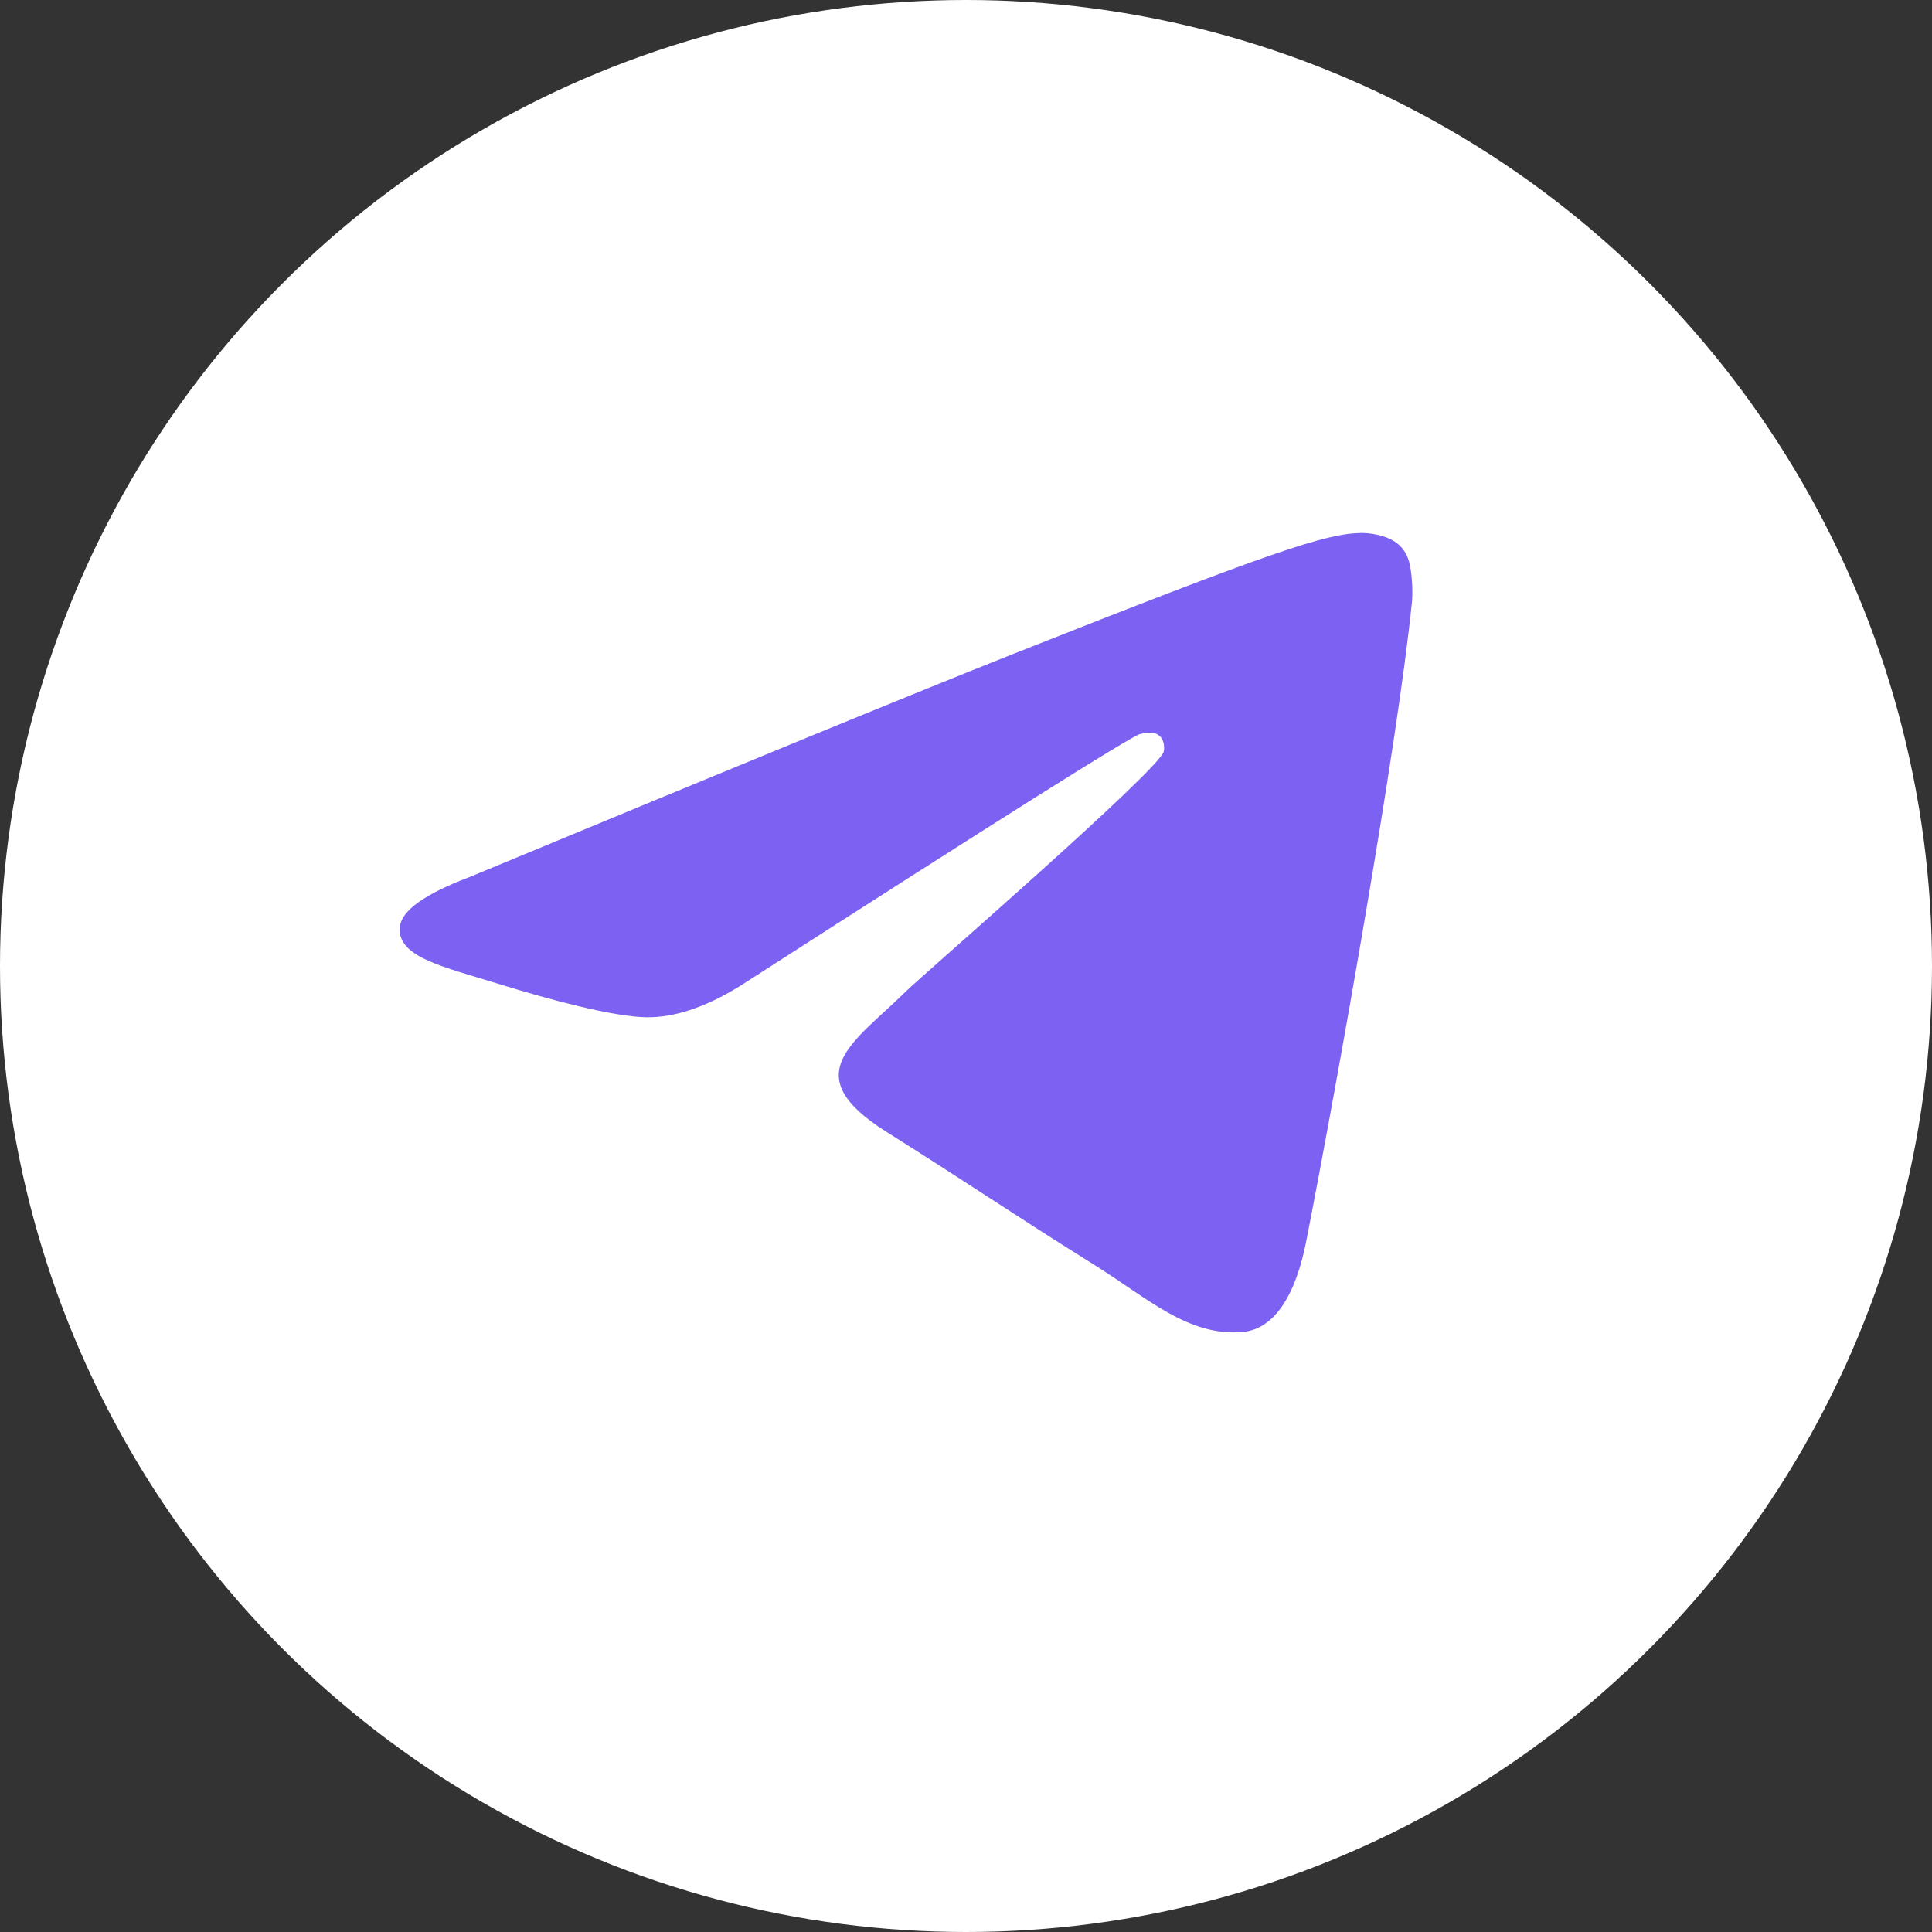 <?xml version="1.0" encoding="UTF-8"?> <svg xmlns="http://www.w3.org/2000/svg" width="30" height="30" viewBox="0 0 30 30" fill="none"><rect x="0" y="0" width="30" height="30" fill="#333333" stroke="none"/><circle cx="15" cy="15" r="15" fill="white"></circle><path fill-rule="evenodd" clip-rule="evenodd" d="M7.288 13.62C11.509 11.868 14.323 10.713 15.732 10.155C19.753 8.562 20.588 8.285 21.133 8.276C21.253 8.274 21.52 8.302 21.694 8.436C21.84 8.55 21.881 8.703 21.9 8.81C21.919 8.917 21.943 9.162 21.924 9.353C21.706 11.534 20.763 16.827 20.284 19.269C20.081 20.303 19.681 20.65 19.294 20.683C18.453 20.757 17.815 20.154 17 19.646C15.726 18.85 15.006 18.355 13.769 17.578C12.34 16.68 13.266 16.187 14.081 15.381C14.294 15.17 17.999 11.96 18.071 11.669C18.08 11.633 18.088 11.497 18.003 11.425C17.919 11.353 17.794 11.378 17.703 11.398C17.576 11.425 15.54 12.707 11.596 15.243C11.018 15.621 10.495 15.805 10.026 15.796C9.509 15.785 8.515 15.517 7.775 15.288C6.869 15.007 6.148 14.859 6.211 14.382C6.243 14.134 6.602 13.88 7.288 13.62Z" fill="#7D61F2"></path></svg> 